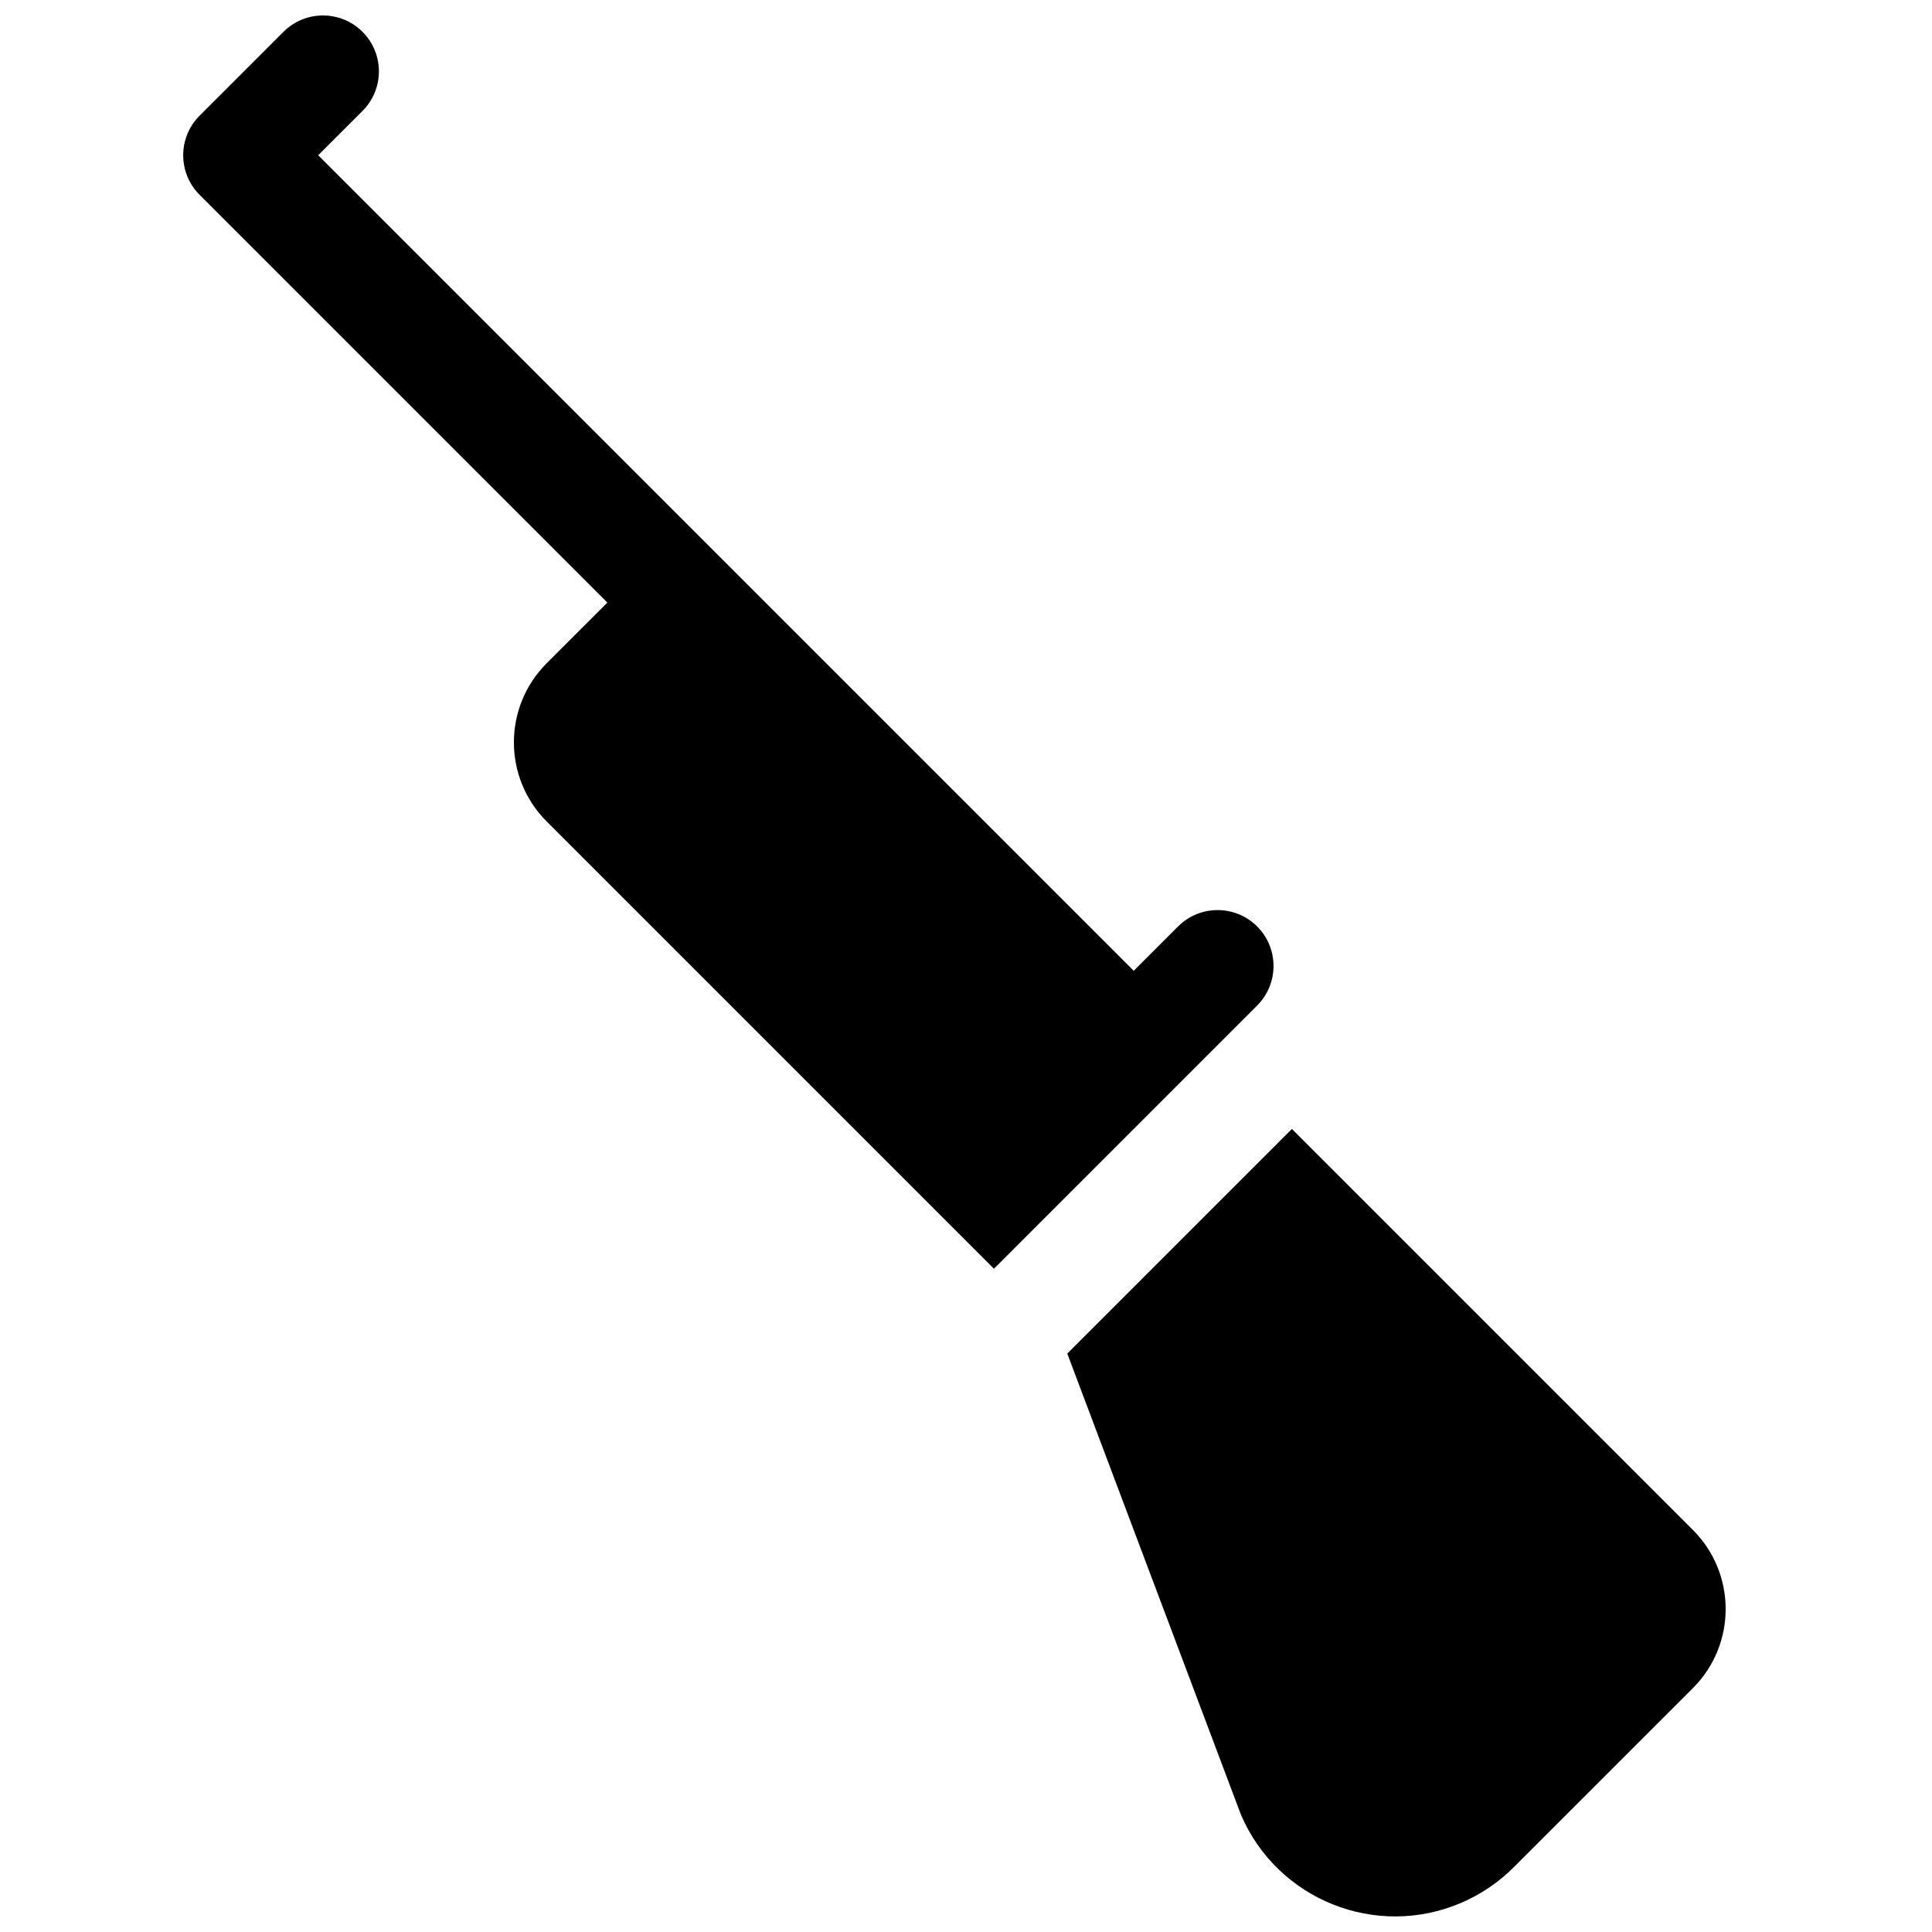 <?xml version="1.0" encoding="UTF-8"?>
<!-- Uploaded to: SVG Repo, www.svgrepo.com, Generator: SVG Repo Mixer Tools -->
<svg width="800px" height="800px" version="1.1" viewBox="144 144 512 512" xmlns="http://www.w3.org/2000/svg">
 <defs>
  <clipPath id="a">
   <path d="m192 148.09h410v503.81h-410z"/>
  </clipPath>
 </defs>
 <g clip-path="url(#a)">
  <path d="m477.16 410.48-69.75 69.75-118.54-118.54c-11.574-11.574-11.574-30.34 0-41.914l16.09-16.086-108.07-108.07c-5.785-5.789-5.785-15.168 0-20.957l22.227-22.227c5.789-5.785 15.172-5.785 20.957 0 5.785 5.785 5.785 15.168 0 20.957l-11.75 11.746 216.13 216.13 11.75-11.75c5.785-5.785 15.168-5.785 20.953 0 5.789 5.789 5.789 15.172 0 20.957zm-50.32 92.23 59.527-59.527 106.27 106.27c11.574 11.574 11.574 30.336 0 41.91l-47.48 47.477c-3.996 4-8.723 7.199-13.922 9.43-22.566 9.668-48.699-0.785-58.371-23.352z"/>
 </g>
</svg>